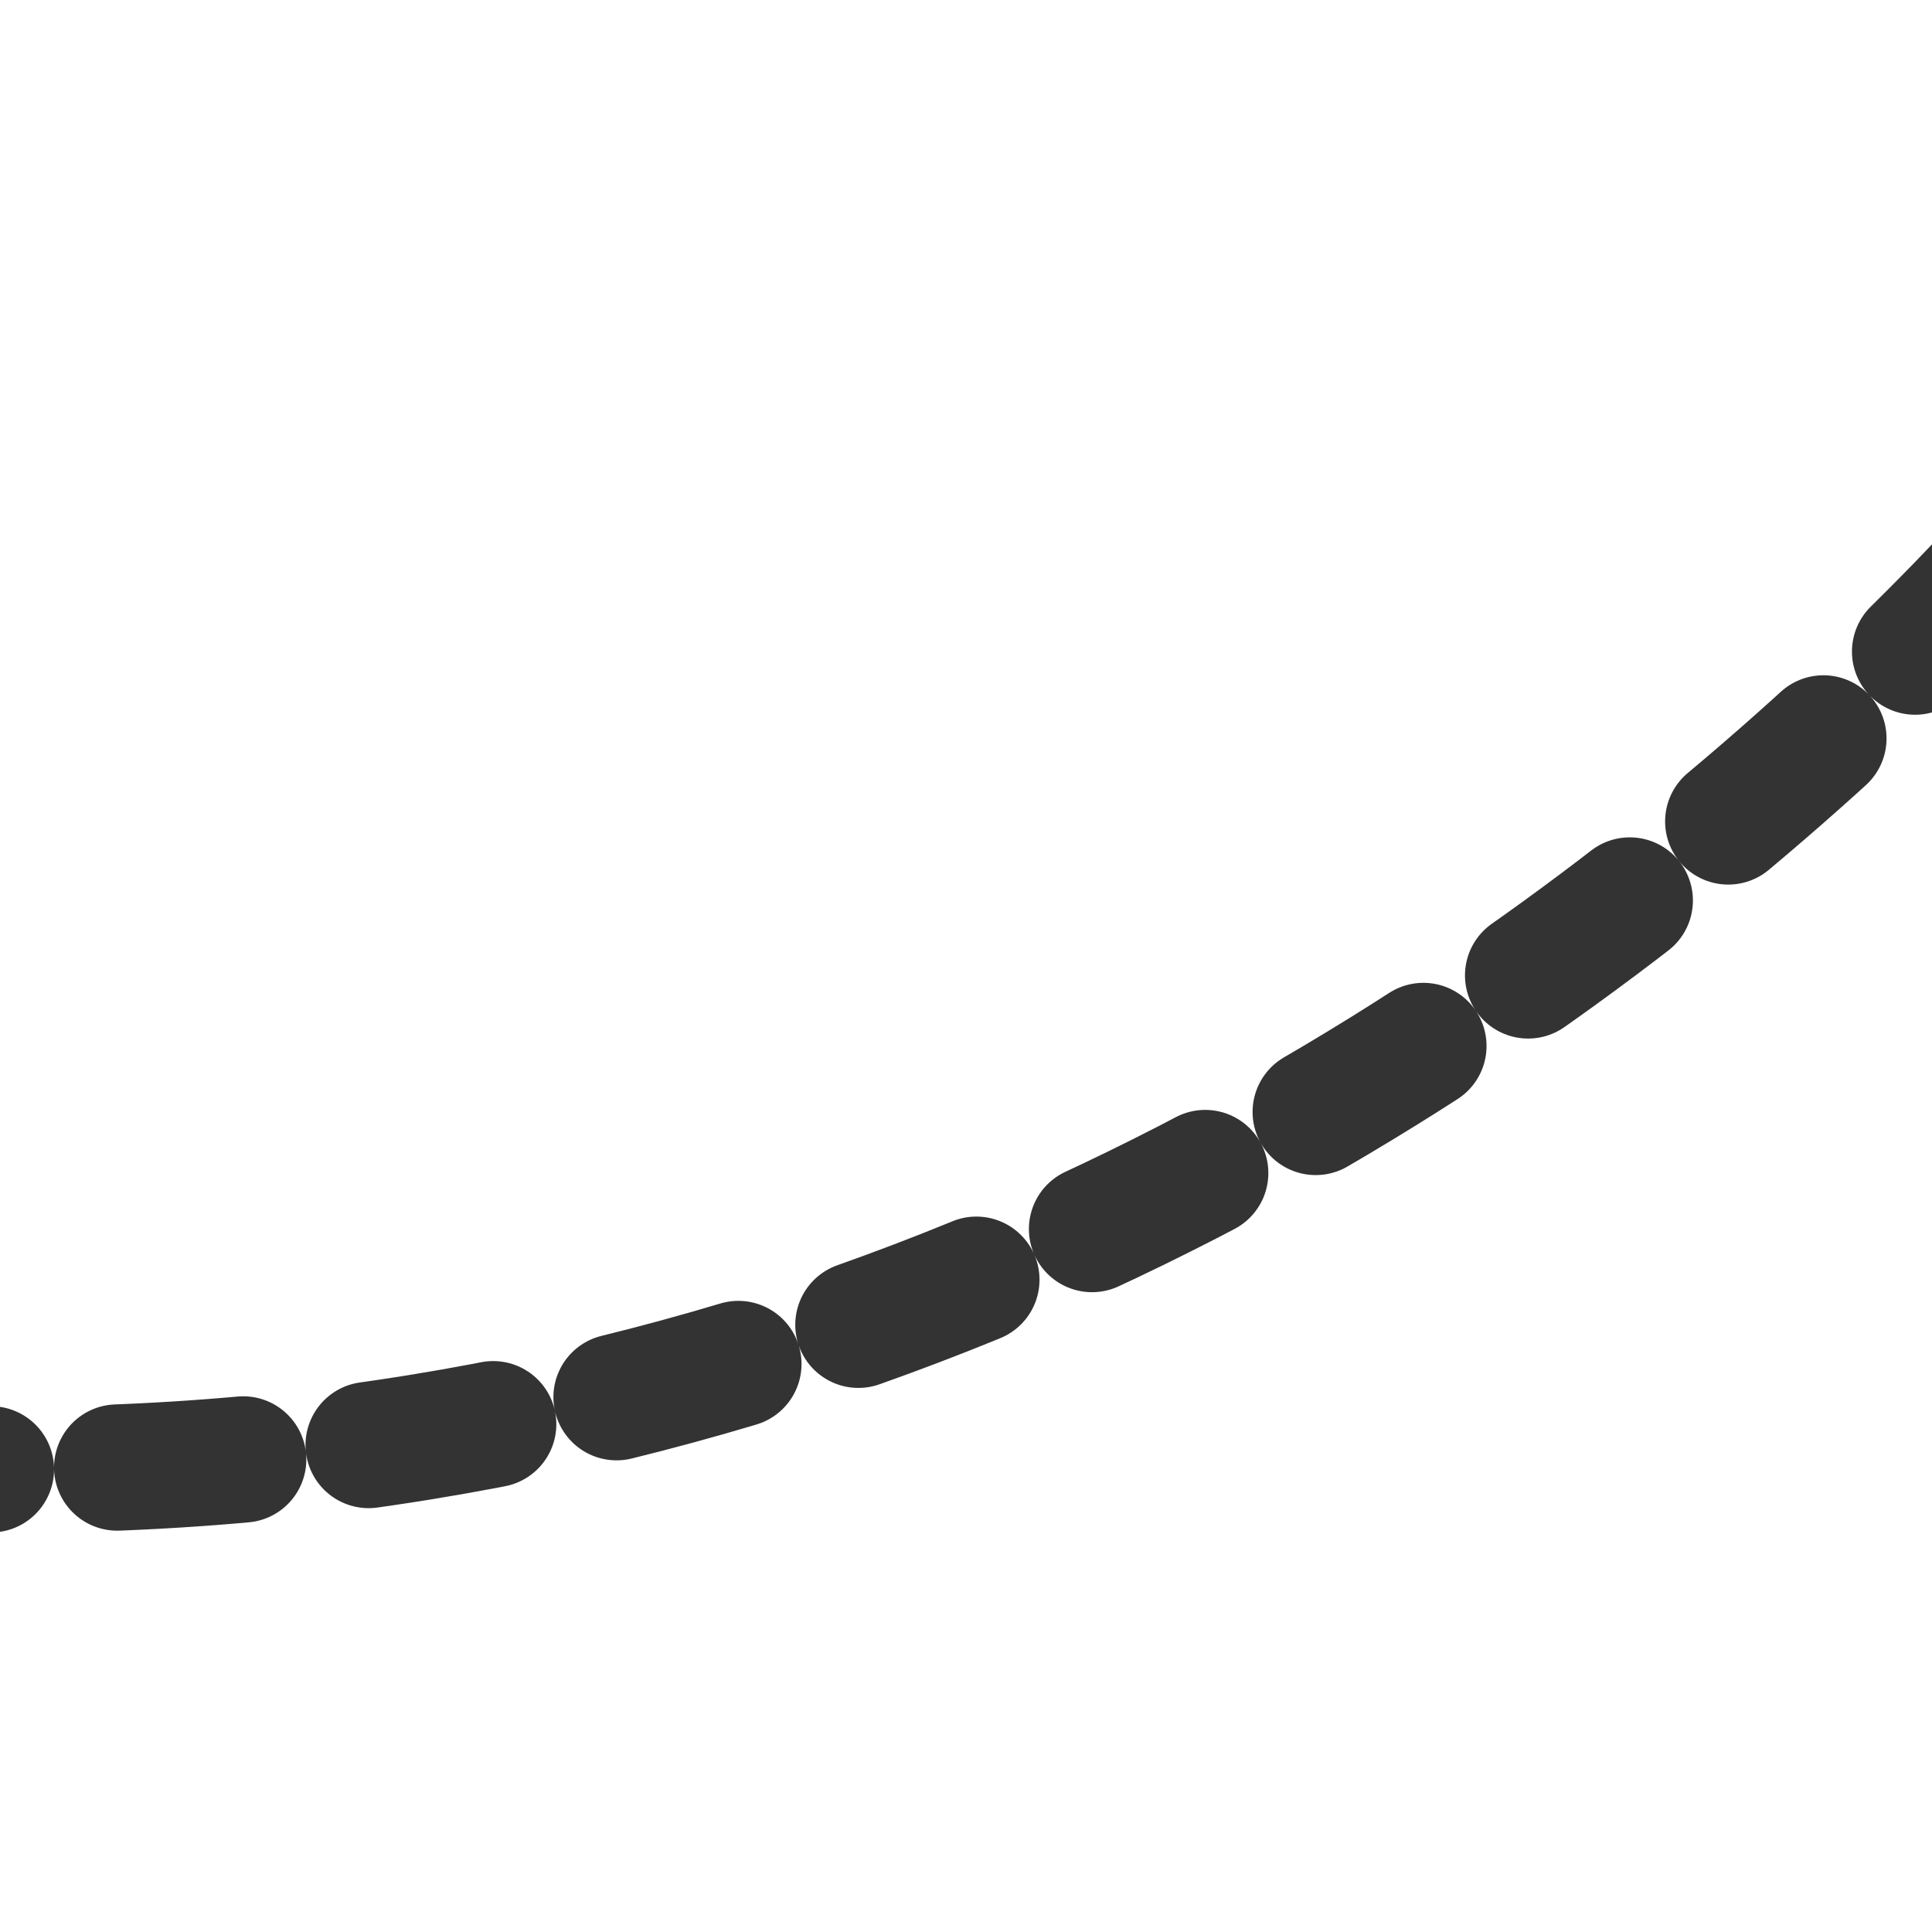 <?xml version="1.0"?><svg width="60" height="60" xmlns="http://www.w3.org/2000/svg">
 <title>wire</title>

 <g>
  <title>Layer 1</title>
  <path id="path818" fill="none" fill-opacity="0.75" fill-rule="evenodd" stroke="#333333" stroke-width="3.922" stroke-linecap="round" stroke-linejoin="round" stroke-dasharray="3.922,3.922" stroke-dashoffset="0" d="m-11.999,44.67c52.581,8.036 81.81,-36.742 79.91,-34.203"/>
 </g>
</svg>